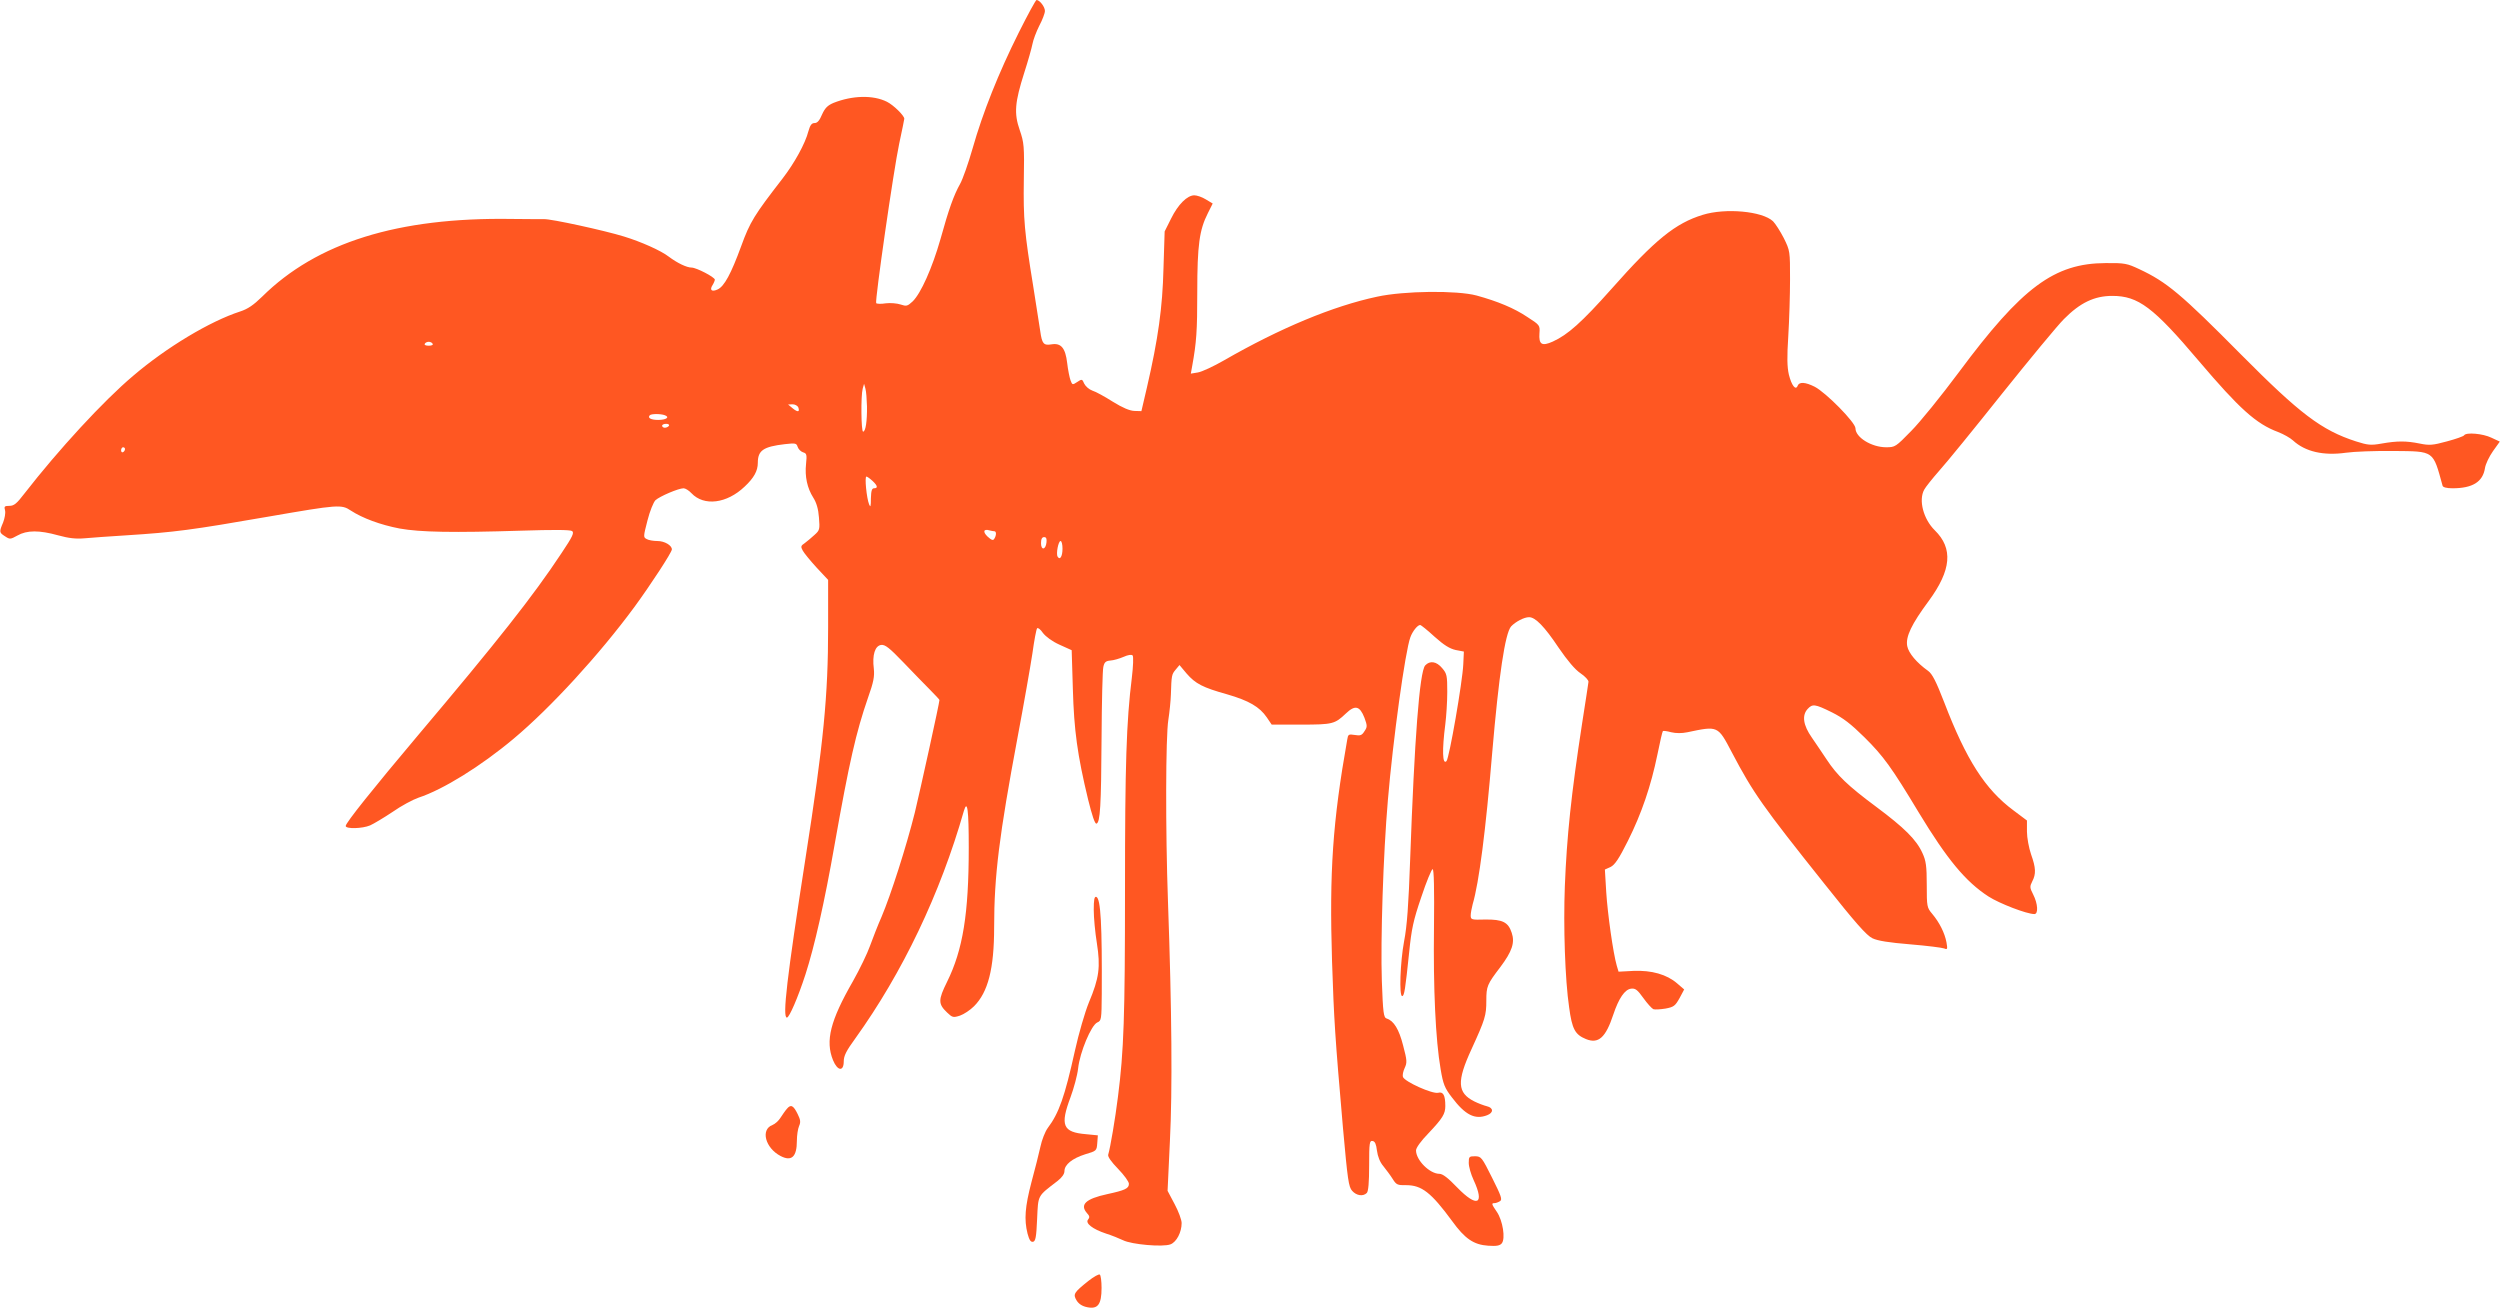 <?xml version="1.0" standalone="no"?>
<!DOCTYPE svg PUBLIC "-//W3C//DTD SVG 20010904//EN"
 "http://www.w3.org/TR/2001/REC-SVG-20010904/DTD/svg10.dtd">
<svg version="1.0" xmlns="http://www.w3.org/2000/svg"
 width="1280pt" height="670pt" viewBox="0 0 1280 670"
 preserveAspectRatio="xMidYMid meet">
<g transform="translate(0,670) scale(0.1,-0.1)"
fill="#ff5722" stroke="none">
<path d="M5216 6533 c-103 -206 -184 -409 -236 -592 -22 -77 -51 -159 -64
-182 -33 -59 -58 -129 -101 -284 -42 -147 -100 -277 -142 -318 -27 -25 -32
-26 -62 -16 -18 6 -52 9 -76 6 -24 -4 -46 -3 -49 1 -7 12 89 681 118 817 14
66 26 123 26 127 0 16 -55 70 -89 87 -70 35 -176 33 -274 -6 -30 -13 -43 -26
-58 -59 -13 -31 -24 -44 -38 -44 -15 0 -23 -10 -32 -42 -16 -63 -72 -164 -133
-243 -144 -186 -166 -221 -211 -345 -52 -142 -87 -207 -121 -222 -30 -14 -42
-3 -26 22 7 11 12 24 12 28 0 13 -95 62 -119 62 -25 0 -73 23 -117 56 -40 31
-141 76 -229 103 -100 31 -375 91 -410 89 -16 0 -91 0 -166 1 -582 9 -997
-121 -1277 -398 -44 -43 -73 -63 -113 -76 -154 -50 -376 -183 -547 -329 -153
-129 -382 -378 -557 -603 -39 -51 -53 -63 -77 -63 -25 0 -28 -3 -22 -24 3 -13
-2 -40 -10 -61 -21 -49 -20 -52 10 -71 24 -16 27 -16 63 4 49 28 112 28 209 1
55 -15 90 -19 136 -15 33 3 129 10 211 15 250 16 333 27 730 96 358 62 373 63
421 31 60 -39 151 -73 250 -92 105 -19 274 -22 624 -11 159 5 250 5 259 -2 12
-8 3 -28 -54 -113 -146 -221 -328 -451 -735 -933 -230 -273 -370 -448 -370
-464 0 -16 85 -14 125 3 18 8 70 39 115 69 44 31 104 63 133 73 125 41 319
161 487 302 190 159 439 431 618 674 82 112 192 280 192 295 0 21 -38 43 -74
43 -20 0 -45 4 -55 10 -18 9 -17 13 4 95 12 48 31 94 41 104 22 20 118 61 144
61 9 0 27 -11 40 -25 64 -68 181 -54 273 34 47 44 67 80 67 121 0 64 28 83
139 96 54 6 59 5 65 -14 4 -12 16 -24 28 -28 18 -5 20 -12 15 -59 -7 -65 6
-124 37 -173 16 -25 26 -58 29 -101 5 -61 4 -66 -23 -90 -15 -14 -38 -33 -50
-42 -20 -13 -21 -18 -10 -38 7 -13 39 -52 71 -87 l59 -63 0 -243 c0 -352 -23
-588 -116 -1183 -95 -611 -119 -815 -95 -815 12 0 56 101 95 221 46 143 97
366 150 669 74 417 109 571 170 747 29 81 34 110 30 149 -9 71 6 118 38 122
20 2 41 -14 114 -90 49 -51 110 -114 137 -141 26 -26 47 -49 47 -51 0 -15 -99
-464 -126 -576 -44 -176 -123 -422 -170 -533 -20 -45 -46 -113 -60 -151 -13
-37 -52 -118 -87 -180 -116 -202 -142 -305 -102 -404 23 -56 55 -60 55 -6 0
28 13 54 59 117 242 337 435 741 556 1165 18 61 25 6 25 -188 0 -339 -30 -523
-111 -687 -46 -93 -46 -113 0 -157 27 -26 32 -27 66 -16 20 7 52 28 72 48 72
72 103 192 103 405 0 264 26 469 120 972 32 170 66 364 76 430 9 66 20 124 24
128 4 5 18 -6 30 -24 15 -19 47 -43 85 -60 l62 -28 6 -198 c6 -212 23 -338 78
-566 20 -81 35 -127 43 -124 19 6 24 90 26 437 1 184 5 349 9 365 5 24 12 31
36 33 17 1 47 10 68 19 22 10 41 13 46 7 5 -5 3 -56 -4 -114 -28 -225 -35
-444 -35 -1084 0 -652 -6 -826 -36 -1061 -14 -113 -39 -260 -50 -297 -3 -10
15 -36 51 -73 30 -31 55 -65 55 -76 0 -24 -19 -33 -111 -53 -111 -24 -142 -54
-103 -98 13 -14 14 -21 5 -32 -16 -19 23 -49 92 -72 29 -9 68 -25 87 -34 44
-22 204 -36 243 -21 31 12 57 62 57 109 0 16 -16 60 -36 97 l-36 68 12 256
c13 259 10 663 -10 1226 -13 364 -12 845 2 930 6 39 12 97 13 130 3 97 4 102
24 126 l20 24 36 -43 c46 -53 83 -72 208 -107 111 -32 166 -64 203 -118 l25
-37 150 0 c163 0 173 3 230 57 47 45 71 39 95 -22 15 -41 15 -47 0 -69 -13
-21 -21 -24 -50 -19 -31 5 -34 3 -38 -23 -75 -423 -92 -676 -78 -1135 10 -302
15 -382 56 -854 24 -267 29 -302 47 -322 22 -25 56 -30 75 -11 8 8 12 54 12
141 0 117 2 128 18 125 12 -2 18 -16 22 -49 4 -30 15 -59 33 -80 15 -19 37
-48 48 -66 18 -29 25 -32 68 -31 80 0 128 -37 236 -184 65 -90 110 -121 184
-126 43 -3 60 0 70 12 20 24 5 117 -25 161 -28 41 -29 45 -11 45 6 0 19 5 27
10 13 8 6 27 -40 119 -53 106 -56 110 -87 111 -31 0 -33 -2 -33 -34 0 -19 11
-58 25 -88 58 -125 18 -143 -84 -38 -46 48 -74 70 -91 70 -50 0 -120 70 -120
120 0 13 25 48 64 88 72 76 86 99 86 139 0 56 -11 75 -37 68 -29 -7 -170 56
-180 81 -3 9 1 29 9 46 13 28 12 39 -8 115 -21 83 -48 127 -84 138 -16 5 -19
28 -25 193 -7 207 7 648 31 926 26 309 89 764 115 833 11 31 37 63 50 63 5 0
38 -27 74 -60 48 -43 77 -61 108 -68 l42 -8 -3 -65 c-4 -90 -72 -482 -86 -496
-21 -21 -23 57 -6 189 5 40 10 114 10 165 0 84 -2 94 -26 122 -29 35 -63 40
-87 14 -29 -33 -55 -378 -77 -993 -8 -230 -16 -343 -31 -419 -20 -107 -26
-281 -10 -281 11 0 16 33 36 225 12 119 21 162 62 282 26 79 53 143 58 143 7
0 9 -104 7 -298 -4 -312 8 -576 34 -726 13 -78 21 -97 58 -145 68 -90 118
-115 180 -91 34 13 33 38 -1 46 -16 4 -45 15 -65 25 -87 44 -90 102 -14 267
70 153 76 173 76 249 0 73 4 83 72 172 60 80 75 125 58 175 -18 55 -47 69
-136 68 -70 -2 -74 -1 -74 21 0 12 5 38 10 57 33 112 67 379 100 775 34 397
66 613 97 648 23 24 66 47 92 47 32 0 79 -48 151 -156 46 -67 84 -112 112
-131 24 -16 42 -36 41 -44 -1 -8 -15 -102 -32 -209 -57 -370 -79 -584 -89
-837 -8 -206 1 -479 22 -621 15 -111 30 -139 86 -162 64 -26 101 7 140 125 28
84 59 129 91 133 22 3 33 -6 63 -48 20 -28 43 -53 51 -57 8 -3 36 -1 62 3 43
8 50 14 72 53 l24 45 -36 31 c-53 46 -131 68 -224 64 l-76 -4 -9 30 c-19 66
-47 267 -54 376 l-7 117 29 13 c22 11 43 42 89 134 70 140 118 281 151 442 13
64 25 117 28 120 2 2 21 0 42 -6 26 -6 55 -6 84 0 157 33 155 34 227 -103 110
-209 156 -274 474 -673 158 -199 216 -265 246 -279 27 -13 84 -22 193 -31 85
-7 164 -17 174 -21 17 -7 18 -4 12 31 -9 48 -36 102 -73 146 -27 32 -28 37
-28 148 0 97 -4 124 -22 163 -31 69 -93 130 -238 238 -144 107 -199 160 -253
242 -21 31 -54 81 -75 111 -45 64 -52 114 -22 147 25 27 37 26 124 -17 58 -29
97 -59 167 -128 97 -96 139 -154 278 -385 146 -241 240 -354 357 -430 56 -36
196 -90 235 -90 21 0 18 53 -6 100 -18 35 -18 41 -5 67 20 38 19 69 -6 139
-11 32 -21 85 -21 116 l0 57 -68 51 c-146 108 -243 260 -356 555 -41 106 -61
145 -82 160 -59 42 -100 91 -107 127 -9 48 22 112 110 231 116 158 126 269 31
362 -58 57 -84 154 -54 208 6 12 41 56 77 97 37 41 182 219 322 395 141 176
283 348 316 381 83 84 156 119 248 119 133 0 210 -58 442 -332 209 -246 294
-323 407 -365 28 -11 62 -30 76 -43 63 -58 156 -79 271 -63 41 6 151 10 244 9
210 -2 201 4 251 -178 2 -8 21 -13 51 -13 103 0 155 33 166 103 3 21 22 60 41
87 l35 49 -43 20 c-43 21 -130 29 -140 12 -3 -5 -43 -19 -88 -31 -73 -20 -90
-21 -139 -11 -69 14 -115 14 -195 0 -56 -10 -71 -8 -131 11 -177 57 -288 142
-588 444 -308 311 -381 372 -522 438 -62 29 -74 32 -172 31 -263 -1 -428 -123
-751 -558 -90 -121 -200 -257 -245 -302 -79 -81 -82 -83 -128 -83 -75 0 -157
51 -157 97 0 30 -151 183 -209 213 -48 24 -79 26 -87 5 -10 -26 -31 1 -45 57
-9 39 -10 89 -3 197 5 81 9 211 9 291 0 144 0 146 -32 211 -18 35 -43 74 -55
86 -55 52 -244 69 -360 33 -140 -43 -244 -127 -467 -379 -153 -172 -224 -235
-301 -270 -56 -25 -72 -15 -68 43 3 40 2 42 -62 83 -67 45 -151 80 -260 110
-101 27 -371 24 -509 -6 -226 -48 -497 -161 -784 -326 -54 -31 -114 -59 -134
-62 l-36 -6 7 39 c22 121 26 179 26 379 0 241 11 318 54 403 l25 50 -35 21
c-19 12 -46 21 -59 21 -36 0 -83 -46 -119 -119 l-33 -66 -6 -190 c-5 -200 -27
-359 -85 -610 l-28 -120 -36 1 c-24 1 -60 16 -110 47 -41 26 -88 52 -105 57
-17 6 -35 22 -42 36 -10 24 -12 24 -36 8 -24 -16 -25 -15 -34 9 -5 14 -13 53
-17 88 -9 77 -31 104 -80 96 -41 -7 -49 3 -58 68 -4 28 -20 131 -36 230 -45
277 -51 343 -48 544 3 173 1 191 -21 255 -30 86 -25 142 23 293 19 59 38 126
42 147 4 22 20 64 35 94 16 30 29 64 29 76 0 21 -27 56 -43 56 -4 0 -45 -75
-91 -167z m-3001 -1593 c4 -6 -5 -10 -20 -10 -15 0 -24 4 -20 10 3 6 12 10 20
10 8 0 17 -4 20 -10z m2224 -321 c1 -75 -7 -129 -20 -129 -10 0 -12 183 -2
220 l7 25 7 -25 c4 -14 7 -55 8 -91z m-352 -4 c9 -25 -2 -27 -28 -6 l-24 20
23 1 c12 0 25 -7 29 -15z m-683 -41 c27 -10 7 -24 -34 -24 -37 0 -56 10 -43
24 8 8 56 8 77 0z m21 -54 c-3 -5 -13 -10 -21 -10 -8 0 -14 5 -14 10 0 6 9 10
21 10 11 0 17 -4 14 -10z m-2785 -119 c0 -6 -4 -13 -10 -16 -5 -3 -10 1 -10 9
0 9 5 16 10 16 6 0 10 -4 10 -9z m3827 -163 c27 -25 29 -38 8 -38 -11 0 -15
-13 -16 -52 0 -41 -2 -48 -9 -31 -13 32 -24 143 -14 143 4 0 18 -10 31 -22z
m624 -258 c11 0 11 -21 0 -38 -6 -11 -14 -8 -35 11 -26 25 -20 41 12 31 8 -2
18 -4 23 -4z m267 -57 c-4 -39 -28 -42 -28 -4 0 21 5 31 16 31 11 0 14 -8 12
-27z m82 -32 c0 -40 -13 -61 -25 -41 -9 15 4 80 15 80 6 0 10 -18 10 -39z"/>
<path d="M5600 2041 c0 -39 7 -115 16 -170 19 -122 12 -178 -41 -304 -20 -49
-52 -159 -71 -245 -53 -239 -82 -321 -140 -398 -13 -18 -30 -61 -37 -95 -8
-35 -28 -117 -46 -182 -33 -126 -38 -191 -20 -263 9 -33 16 -44 28 -42 13 3
17 23 21 116 6 126 0 115 104 195 23 18 36 36 36 51 0 33 40 65 106 86 58 17
59 18 62 57 l3 40 -61 6 c-119 10 -133 45 -79 189 17 46 35 112 39 148 9 83
67 221 98 235 21 9 22 15 23 145 2 351 -5 490 -28 498 -10 3 -13 -15 -13 -67z"/>
<path d="M4029 1023 c-9 -10 -23 -31 -33 -46 -9 -15 -28 -32 -41 -37 -62 -23
-37 -118 42 -159 56 -29 83 -4 83 78 0 27 5 61 11 75 9 20 8 32 -7 62 -22 45
-35 51 -55 27z"/>
<path d="M5573 142 c-75 -60 -80 -68 -61 -100 11 -18 29 -30 55 -35 54 -11 73
14 73 99 0 34 -4 65 -9 68 -5 4 -31 -11 -58 -32z"/>
</g>
</svg>
